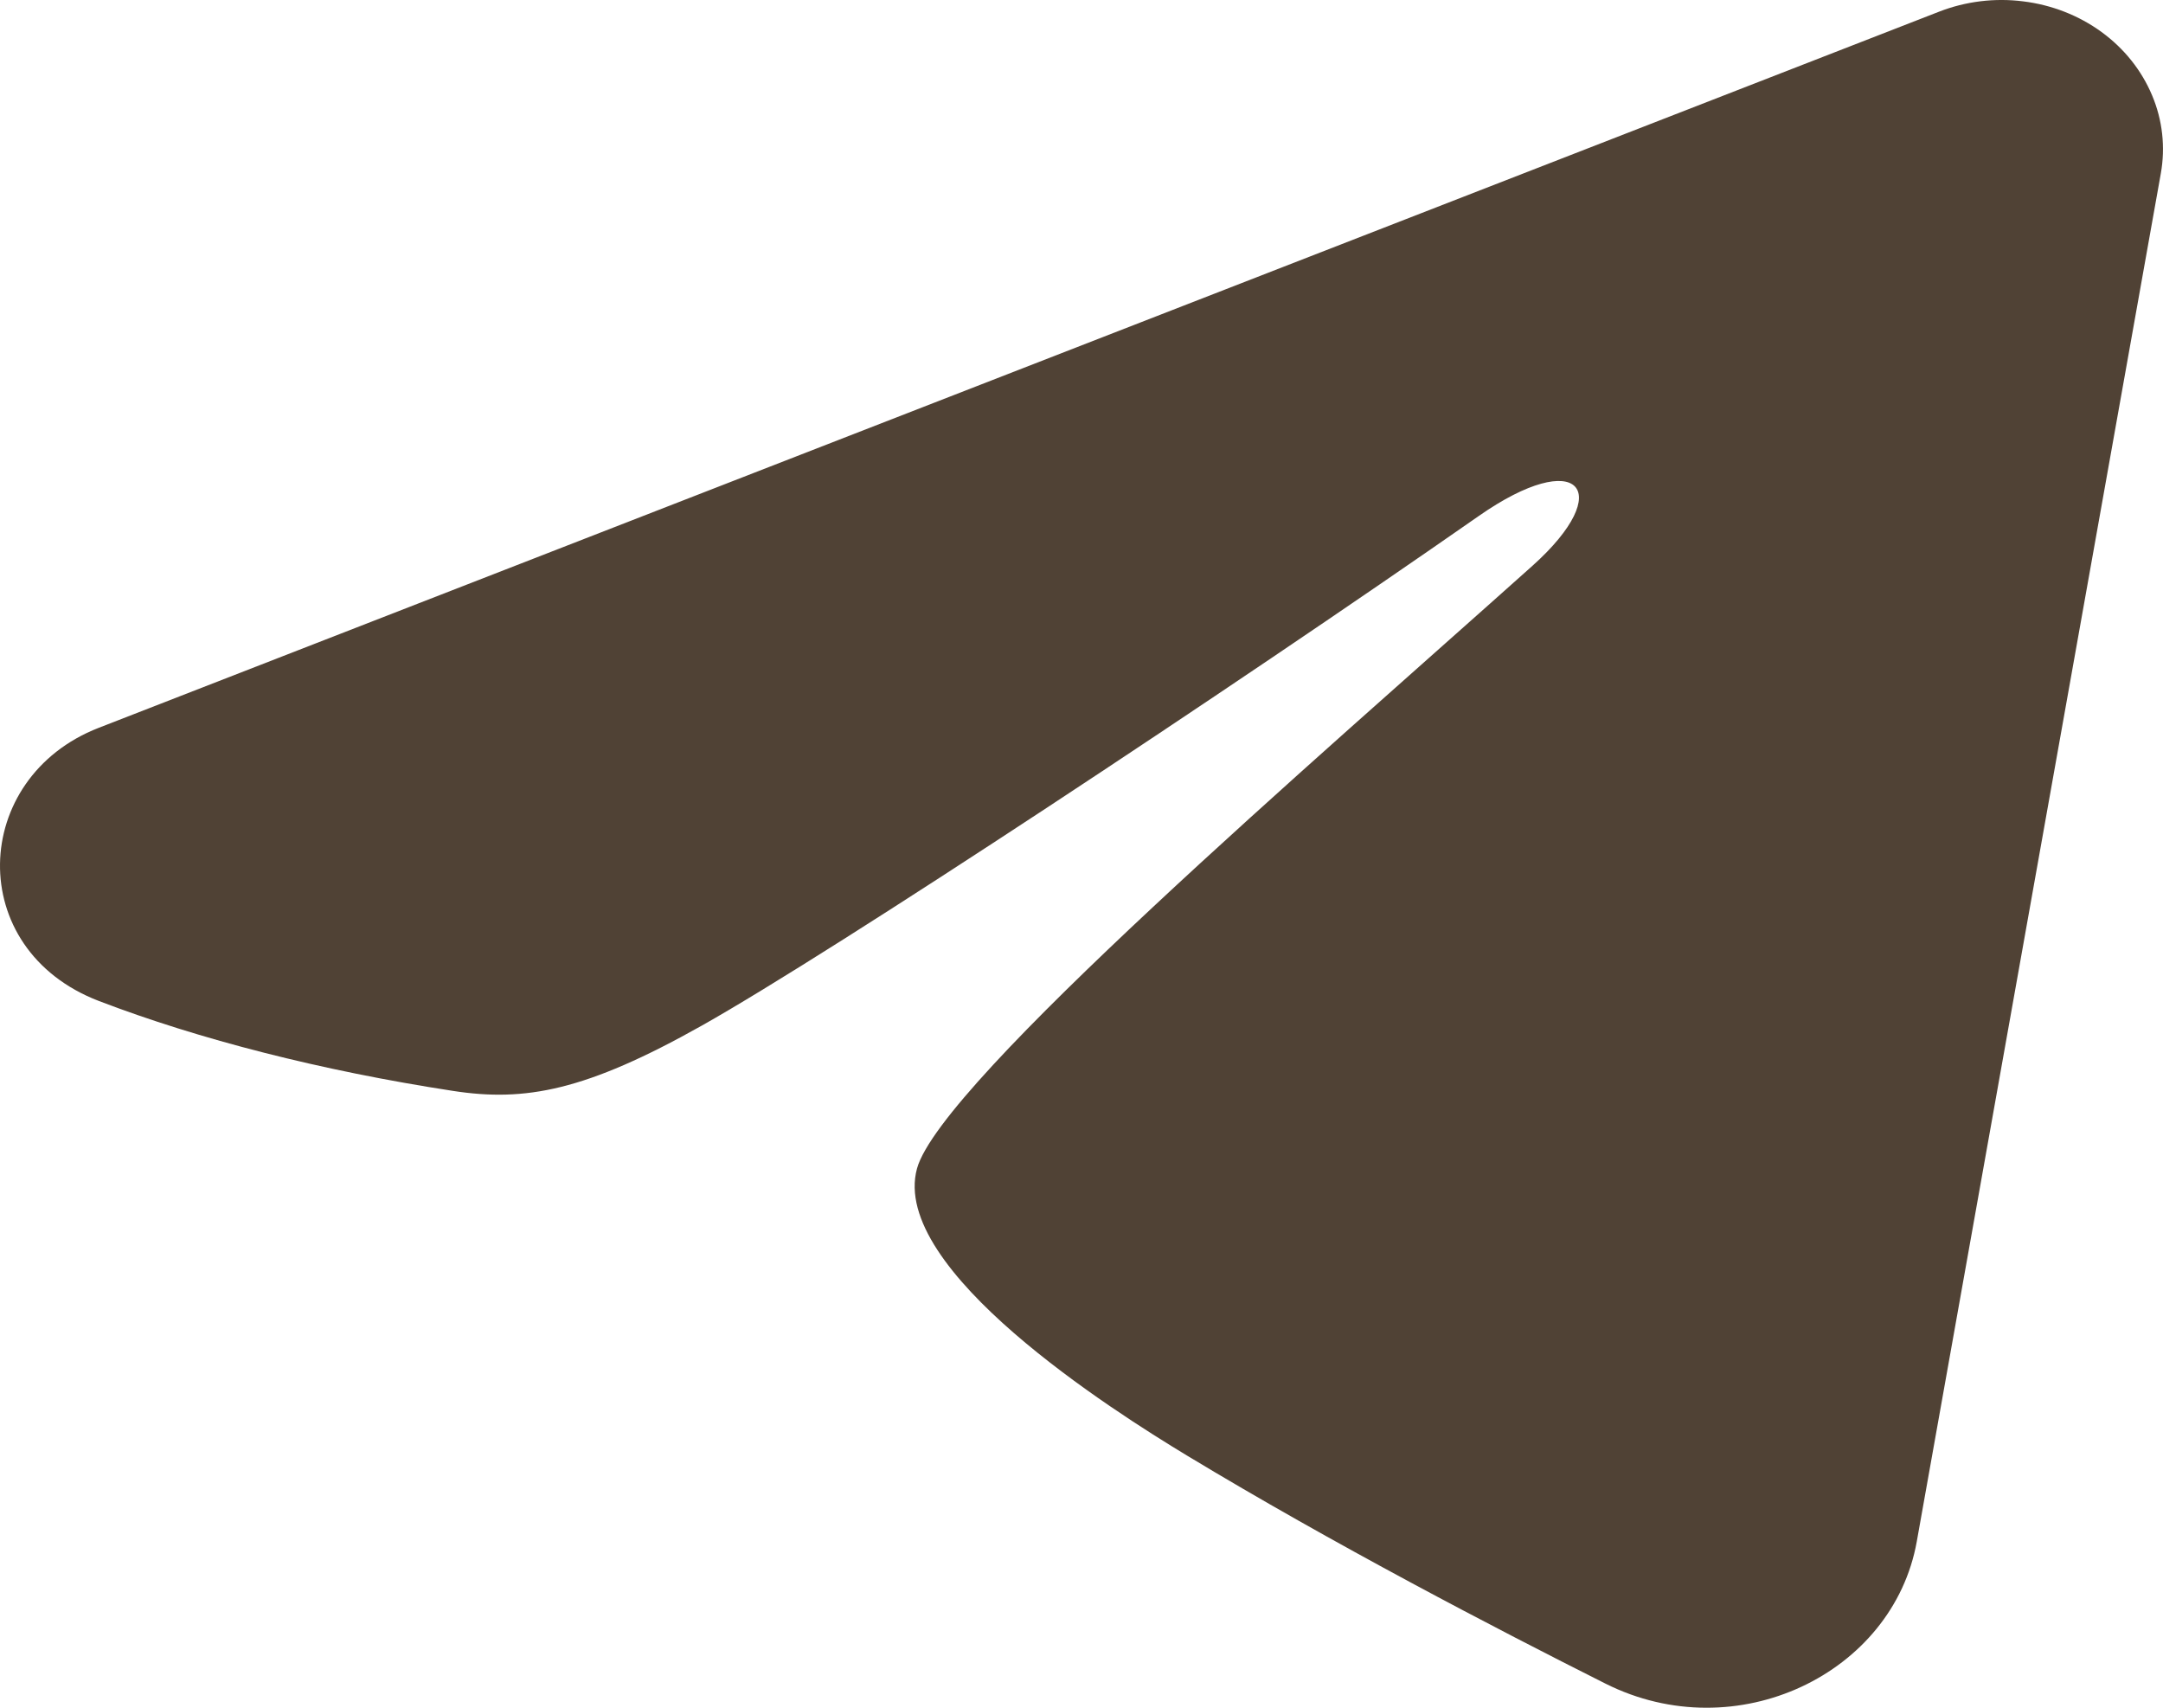 <?xml version="1.0" encoding="UTF-8"?> <svg xmlns="http://www.w3.org/2000/svg" width="19" height="15" viewBox="0 0 19 15" fill="none"><path fill-rule="evenodd" clip-rule="evenodd" d="M17.032 0.103C17.265 0.012 17.521 -0.02 17.772 0.012C18.024 0.043 18.261 0.136 18.46 0.281C18.659 0.426 18.812 0.618 18.904 0.837C18.996 1.055 19.022 1.292 18.981 1.523L16.837 13.541C16.629 14.701 15.253 15.366 14.102 14.788C13.14 14.305 11.711 13.561 10.425 12.784C9.782 12.395 7.813 11.15 8.055 10.264C8.263 9.507 11.572 6.661 13.462 4.969C14.204 4.304 13.866 3.92 12.99 4.532C10.813 6.05 7.32 8.359 6.164 9.009C5.145 9.582 4.614 9.68 3.979 9.582C2.82 9.404 1.745 9.128 0.868 8.792C-0.318 8.337 -0.26 6.831 0.867 6.393L17.032 0.103Z" fill="#504235"></path></svg> 